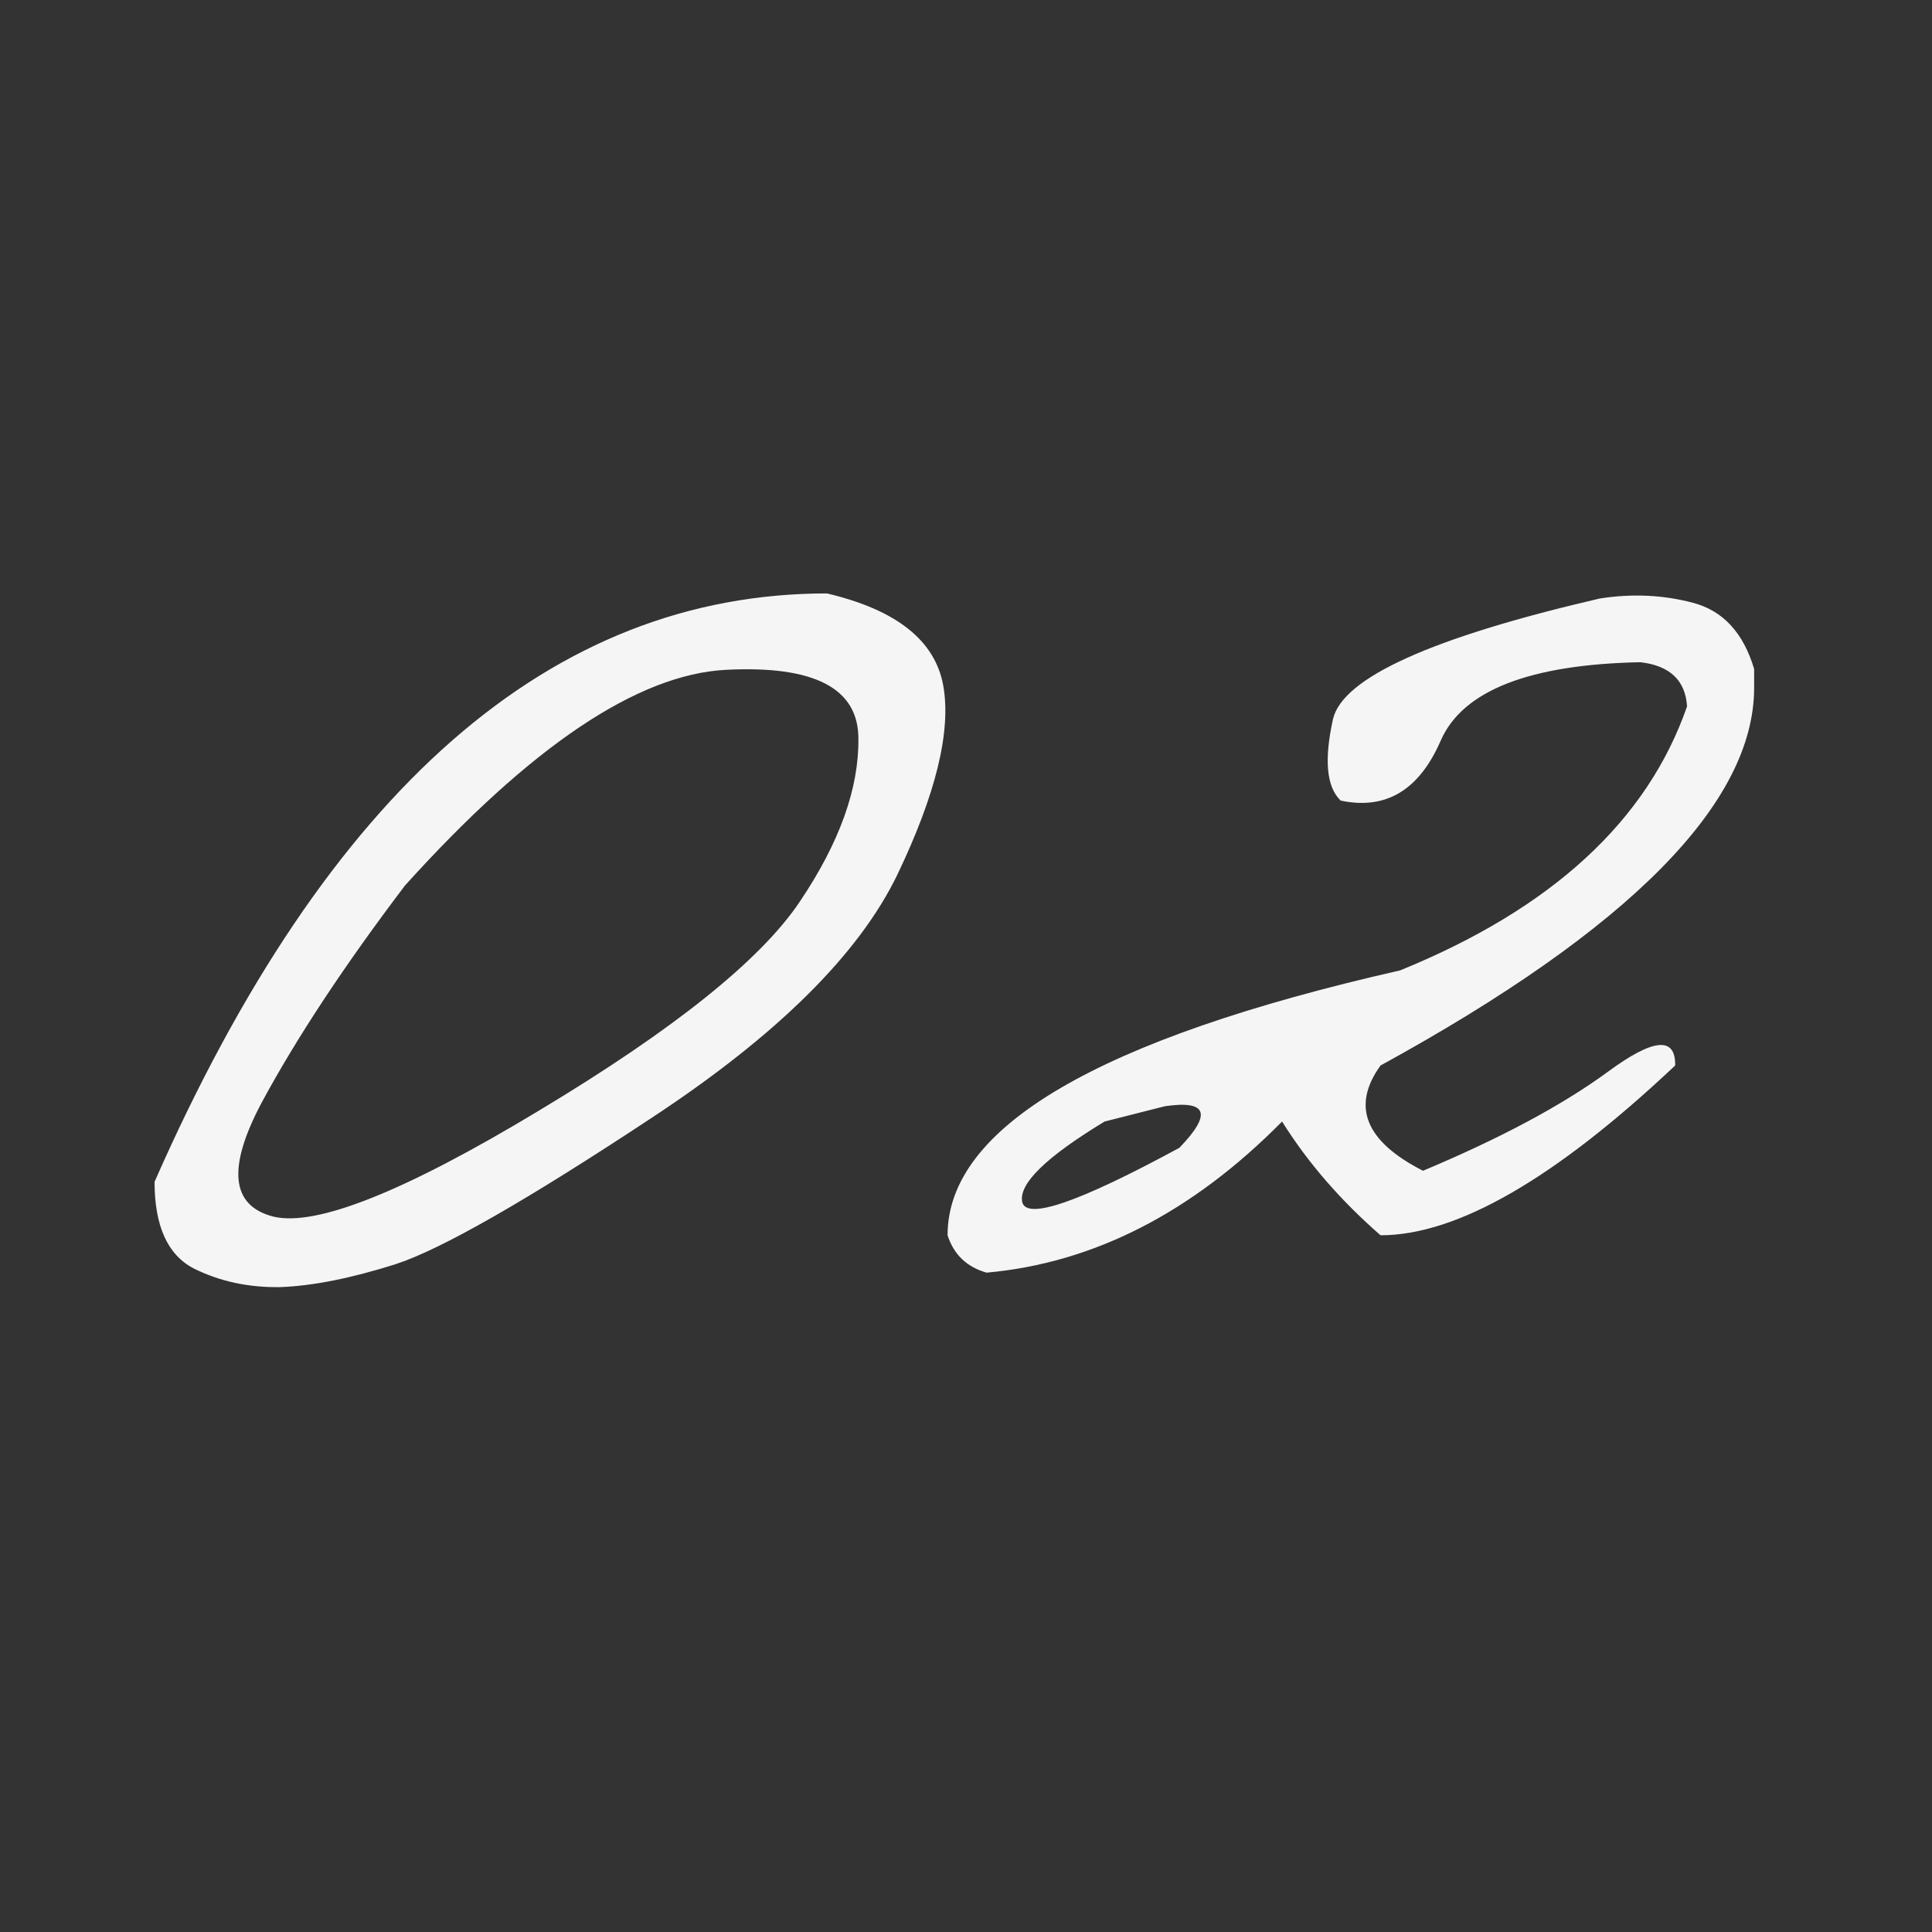 <?xml version="1.0" encoding="UTF-8"?> <svg xmlns="http://www.w3.org/2000/svg" width="50" height="50" viewBox="0 0 50 50" fill="none"><rect x="0" y="0" width="50" height="50" fill="#333333" stroke="none"/> <path d="M21.402 15.358C23.204 15.783 24.207 16.581 24.413 17.753C24.618 18.925 24.222 20.551 23.226 22.631C22.23 24.696 20.106 26.798 16.854 28.937C13.617 31.076 11.412 32.335 10.24 32.716C9.083 33.083 8.087 33.28 7.252 33.31C6.432 33.324 5.685 33.163 5.011 32.826C4.337 32.475 4 31.727 4 30.585C8.468 20.434 14.269 15.358 21.402 15.358ZM6.769 28.541C5.875 30.226 5.978 31.207 7.076 31.486C8.189 31.75 10.482 30.834 13.954 28.739C17.44 26.645 19.689 24.843 20.699 23.334C21.725 21.811 22.23 20.404 22.215 19.115C22.215 17.811 21.073 17.218 18.788 17.335C16.502 17.453 13.734 19.313 10.482 22.916C8.915 24.982 7.677 26.857 6.769 28.541ZM41.398 15.49C42.232 15.358 43.038 15.395 43.815 15.6C44.591 15.805 45.118 16.376 45.397 17.314V17.797C45.397 20.785 42.174 24.044 35.728 27.575C34.967 28.629 35.333 29.538 36.827 30.299C38.819 29.464 40.409 28.615 41.595 27.75C42.782 26.872 43.368 26.813 43.353 27.575C40.248 30.504 37.706 31.969 35.728 31.969C34.688 31.061 33.839 30.08 33.18 29.025C30.851 31.383 28.302 32.687 25.533 32.936C25.02 32.79 24.684 32.467 24.523 31.969C24.523 29.171 28.426 26.886 36.234 25.114C40.16 23.517 42.635 21.239 43.661 18.28C43.617 17.606 43.214 17.226 42.452 17.138C39.581 17.196 37.86 17.87 37.289 19.159C36.732 20.448 35.868 20.968 34.696 20.719C34.33 20.368 34.264 19.665 34.498 18.61C34.747 17.541 37.047 16.5 41.398 15.49ZM28.587 29.025C27.064 29.948 26.354 30.644 26.456 31.112C26.573 31.581 27.928 31.112 30.521 29.706C31.371 28.827 31.246 28.468 30.148 28.629L28.587 29.025Z" fill="#F5F5F5"></path> </svg> 